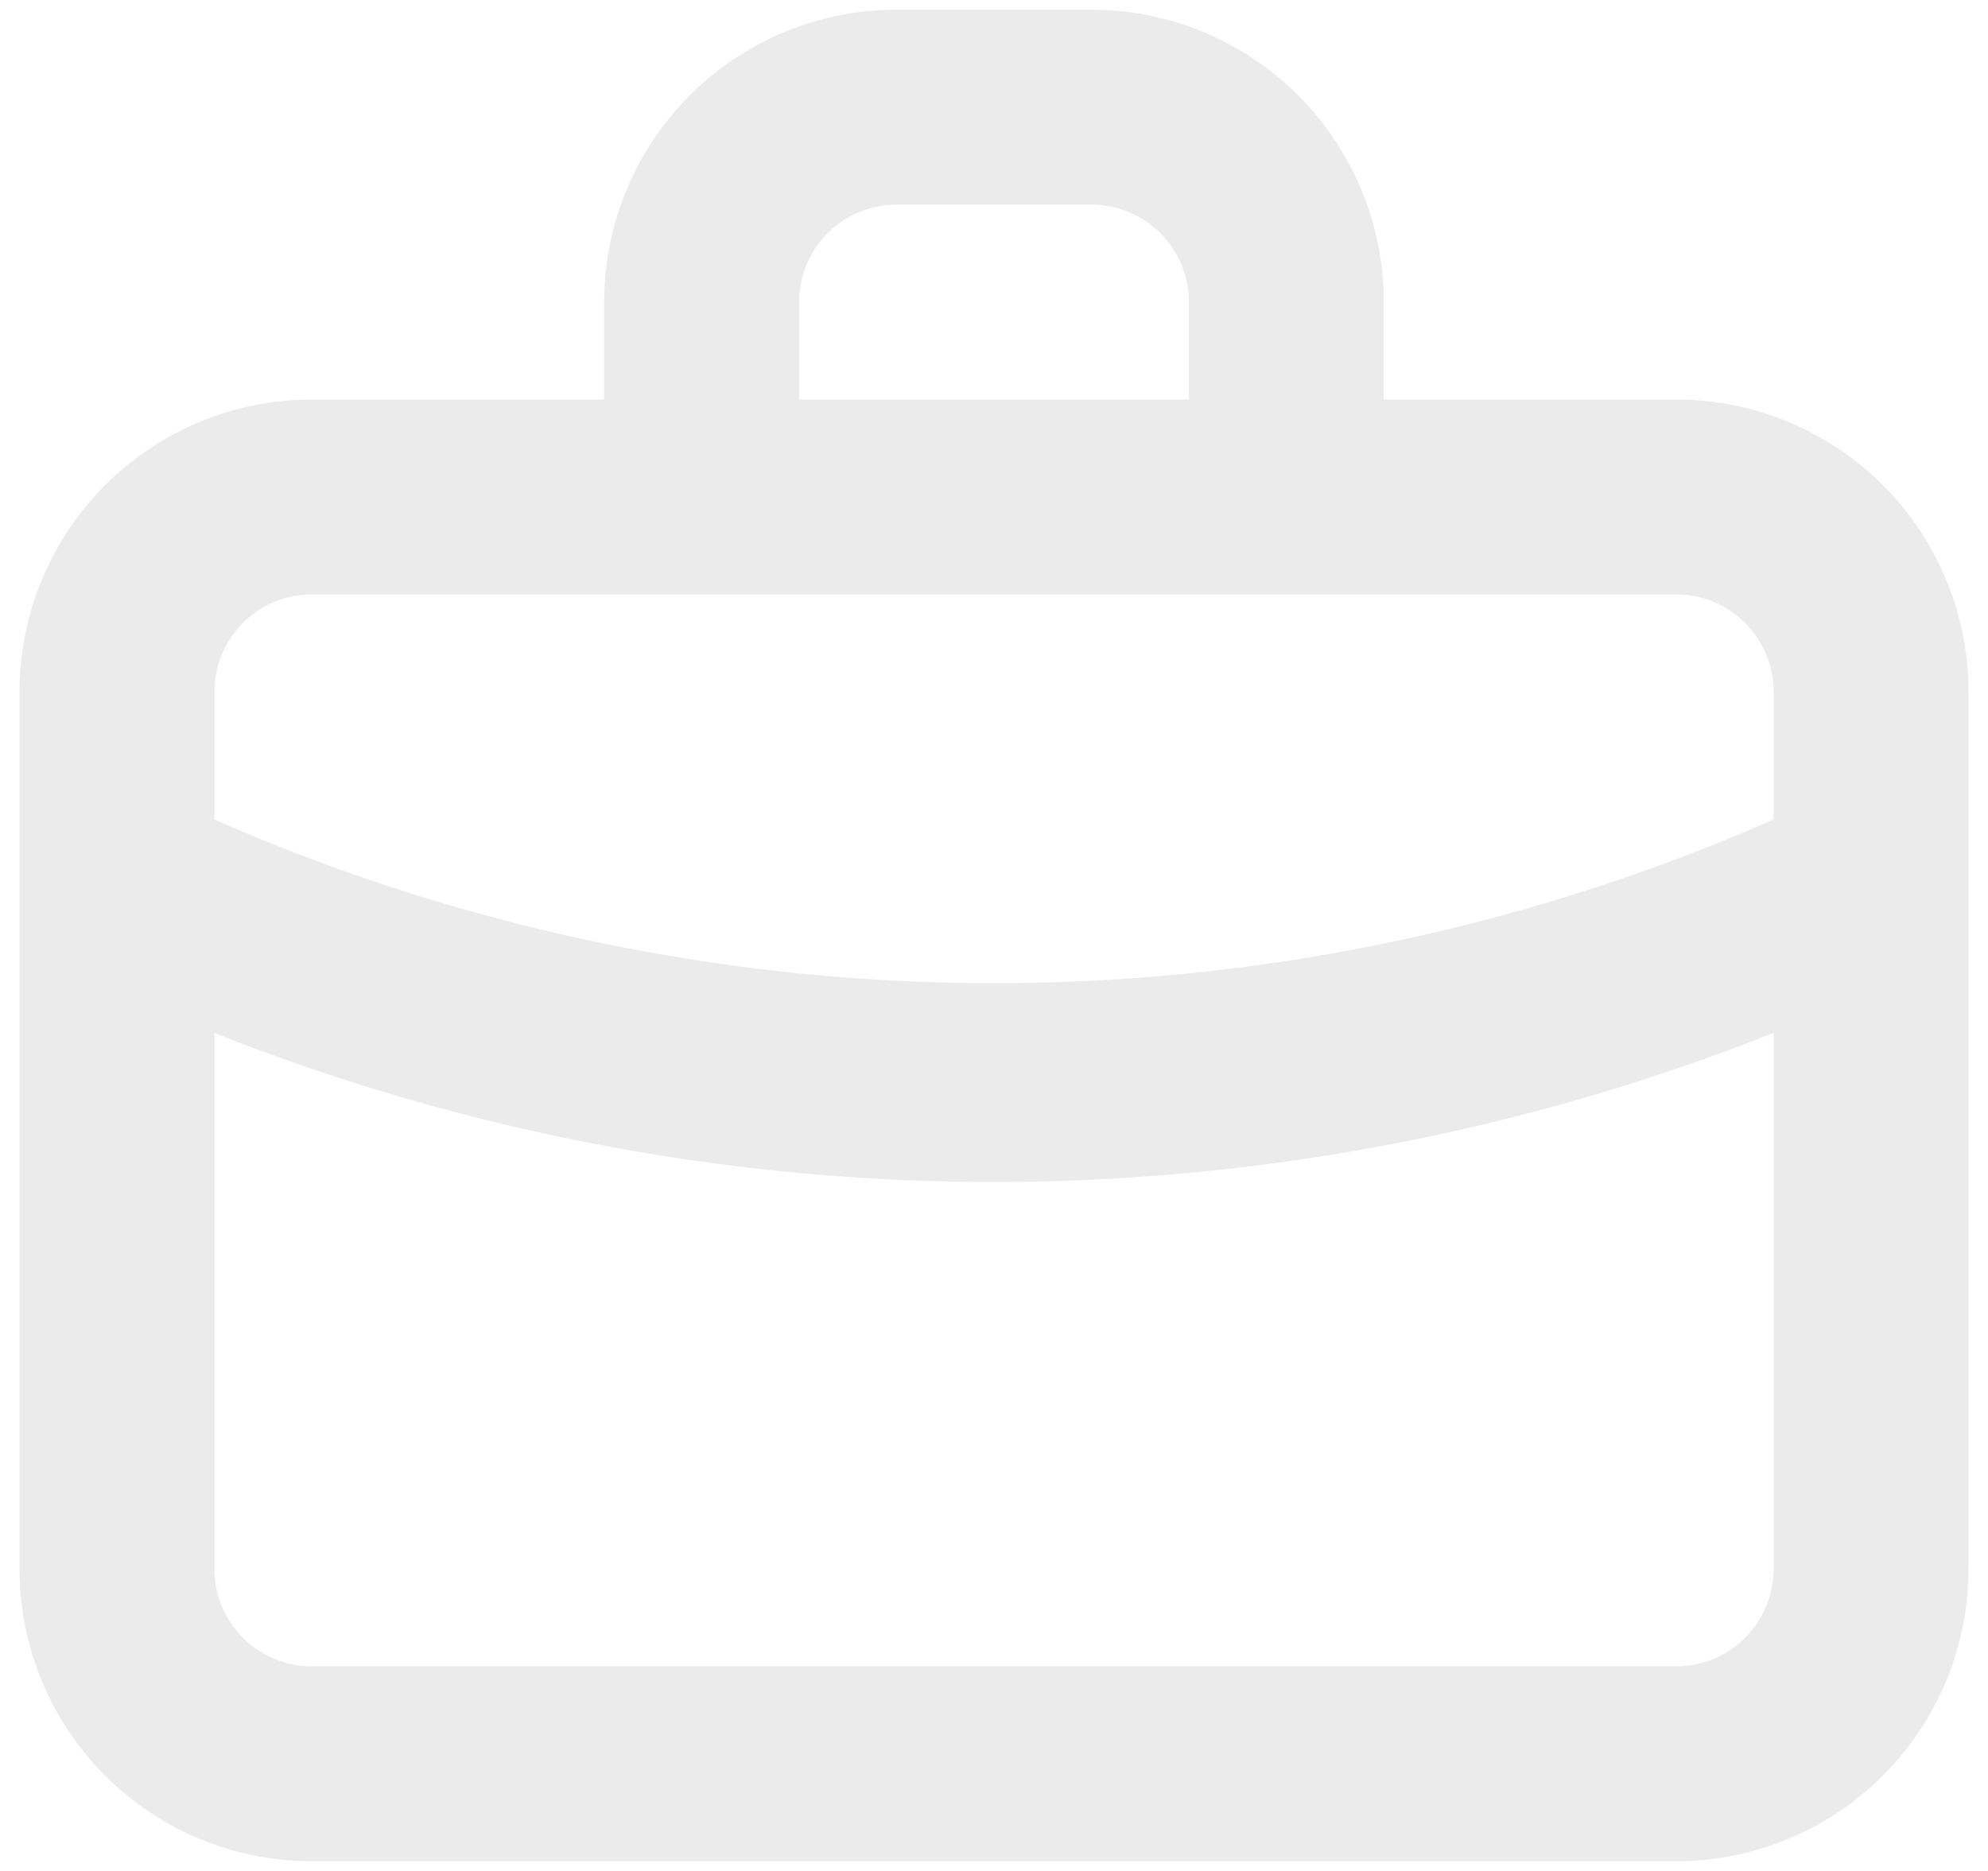 <svg xmlns="http://www.w3.org/2000/svg" width="68" height="64"><g data-name="group"><path data-name="Color Fill 1" d="M60.667 28.033a66.3 66.3 0 0 1-53.334 0v-4.366a3.333 3.333 0 0 1 3.334-3.334h46.666a3.333 3.333 0 0 1 3.334 3.334v4.366zm0 25.634A3.333 3.333 0 0 1 57.333 57H10.667a3.333 3.333 0 0 1-3.334-3.333V35.333A72.367 72.367 0 0 0 34 40.433a72.5 72.5 0 0 0 26.667-5.1v18.334zM27.333 10.333A3.333 3.333 0 0 1 30.667 7h6.666a3.333 3.333 0 0 1 3.334 3.333v3.334H27.333v-3.334zm20 3.334v-3.334a10 10 0 0 0-10-10h-6.666a10 10 0 0 0-10 10v3.334h-10a10 10 0 0 0-10 10v30a10 10 0 0 0 10 10h46.666a10 10 0 0 0 10-10v-30a10 10 0 0 0-10-10h-10z" fill-rule="evenodd" opacity=".08"/></g></svg>